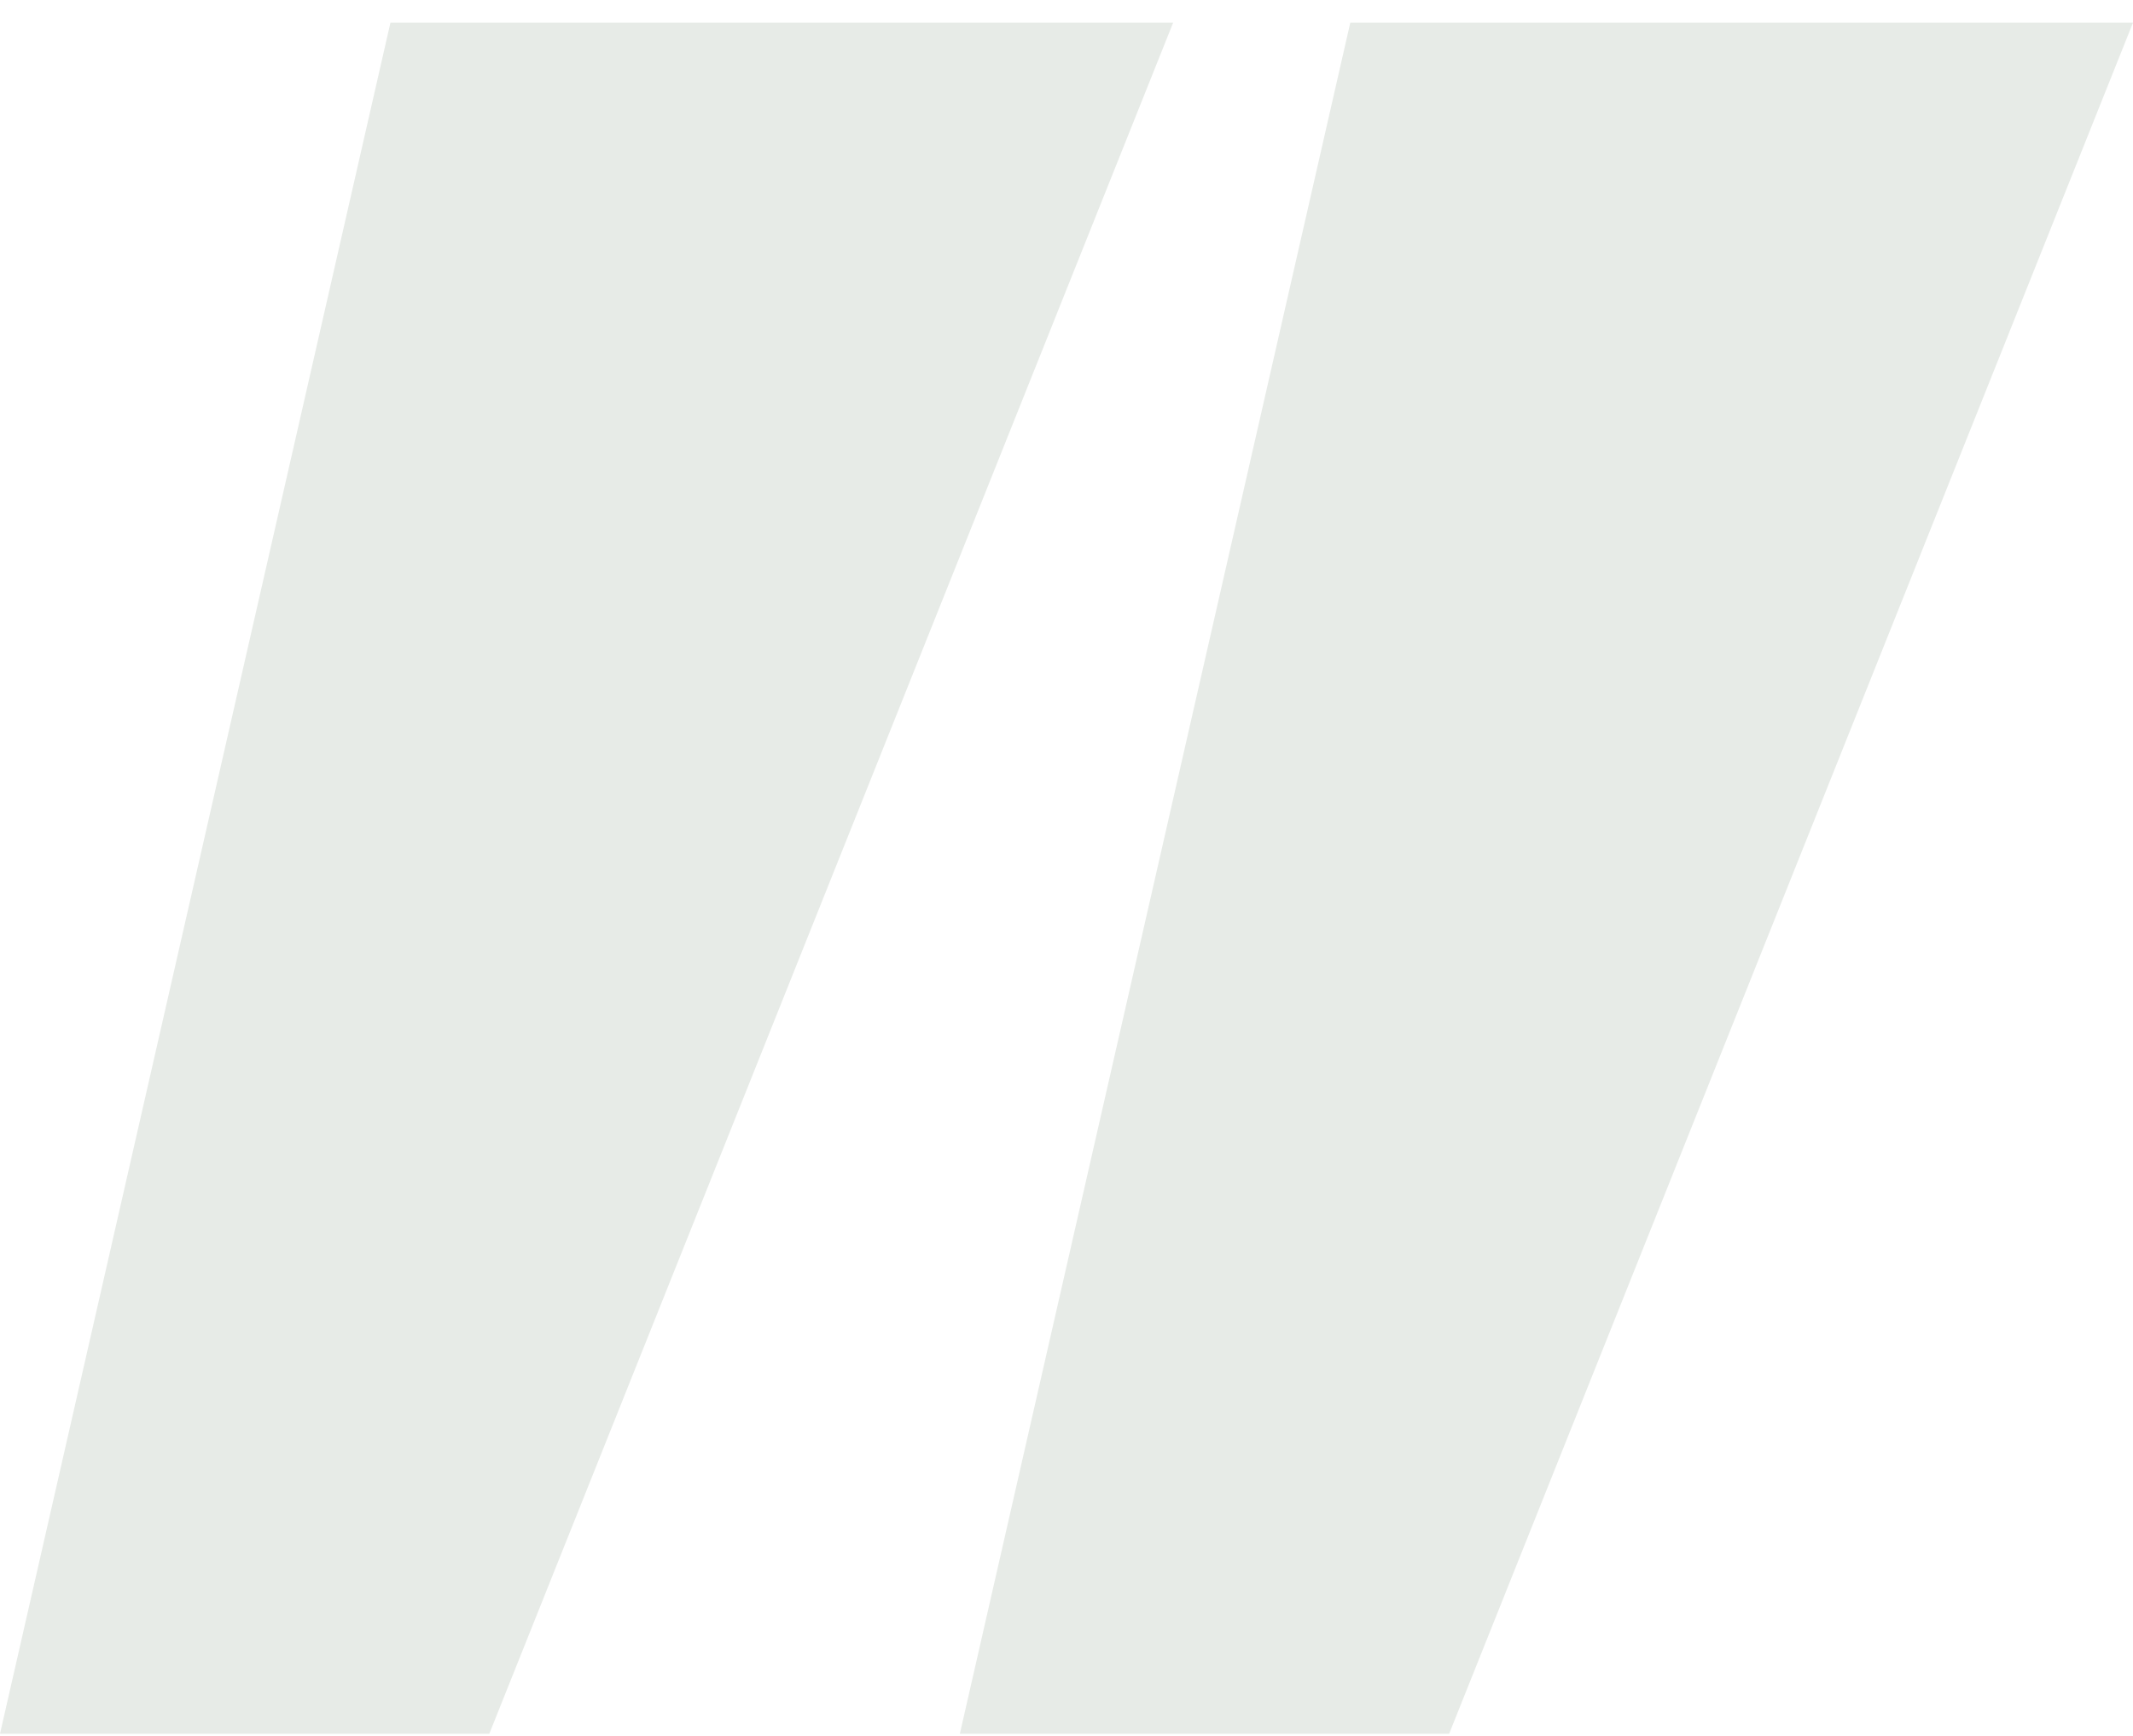 <svg xmlns="http://www.w3.org/2000/svg" width="86" height="70" fill="none"><g clip-path="url(#a)" fill="#E7EBE7"><path d="M19.728 69.914H0l15.742-69H47.3l-27.572 69ZM58.428 69.914H38.7l15.742-69H86l-27.572 69Z"/></g><defs><clipPath id="a"><path fill="#fff" transform="translate(0 .914)" d="M0 0h86v69H0z"/></clipPath></defs></svg>